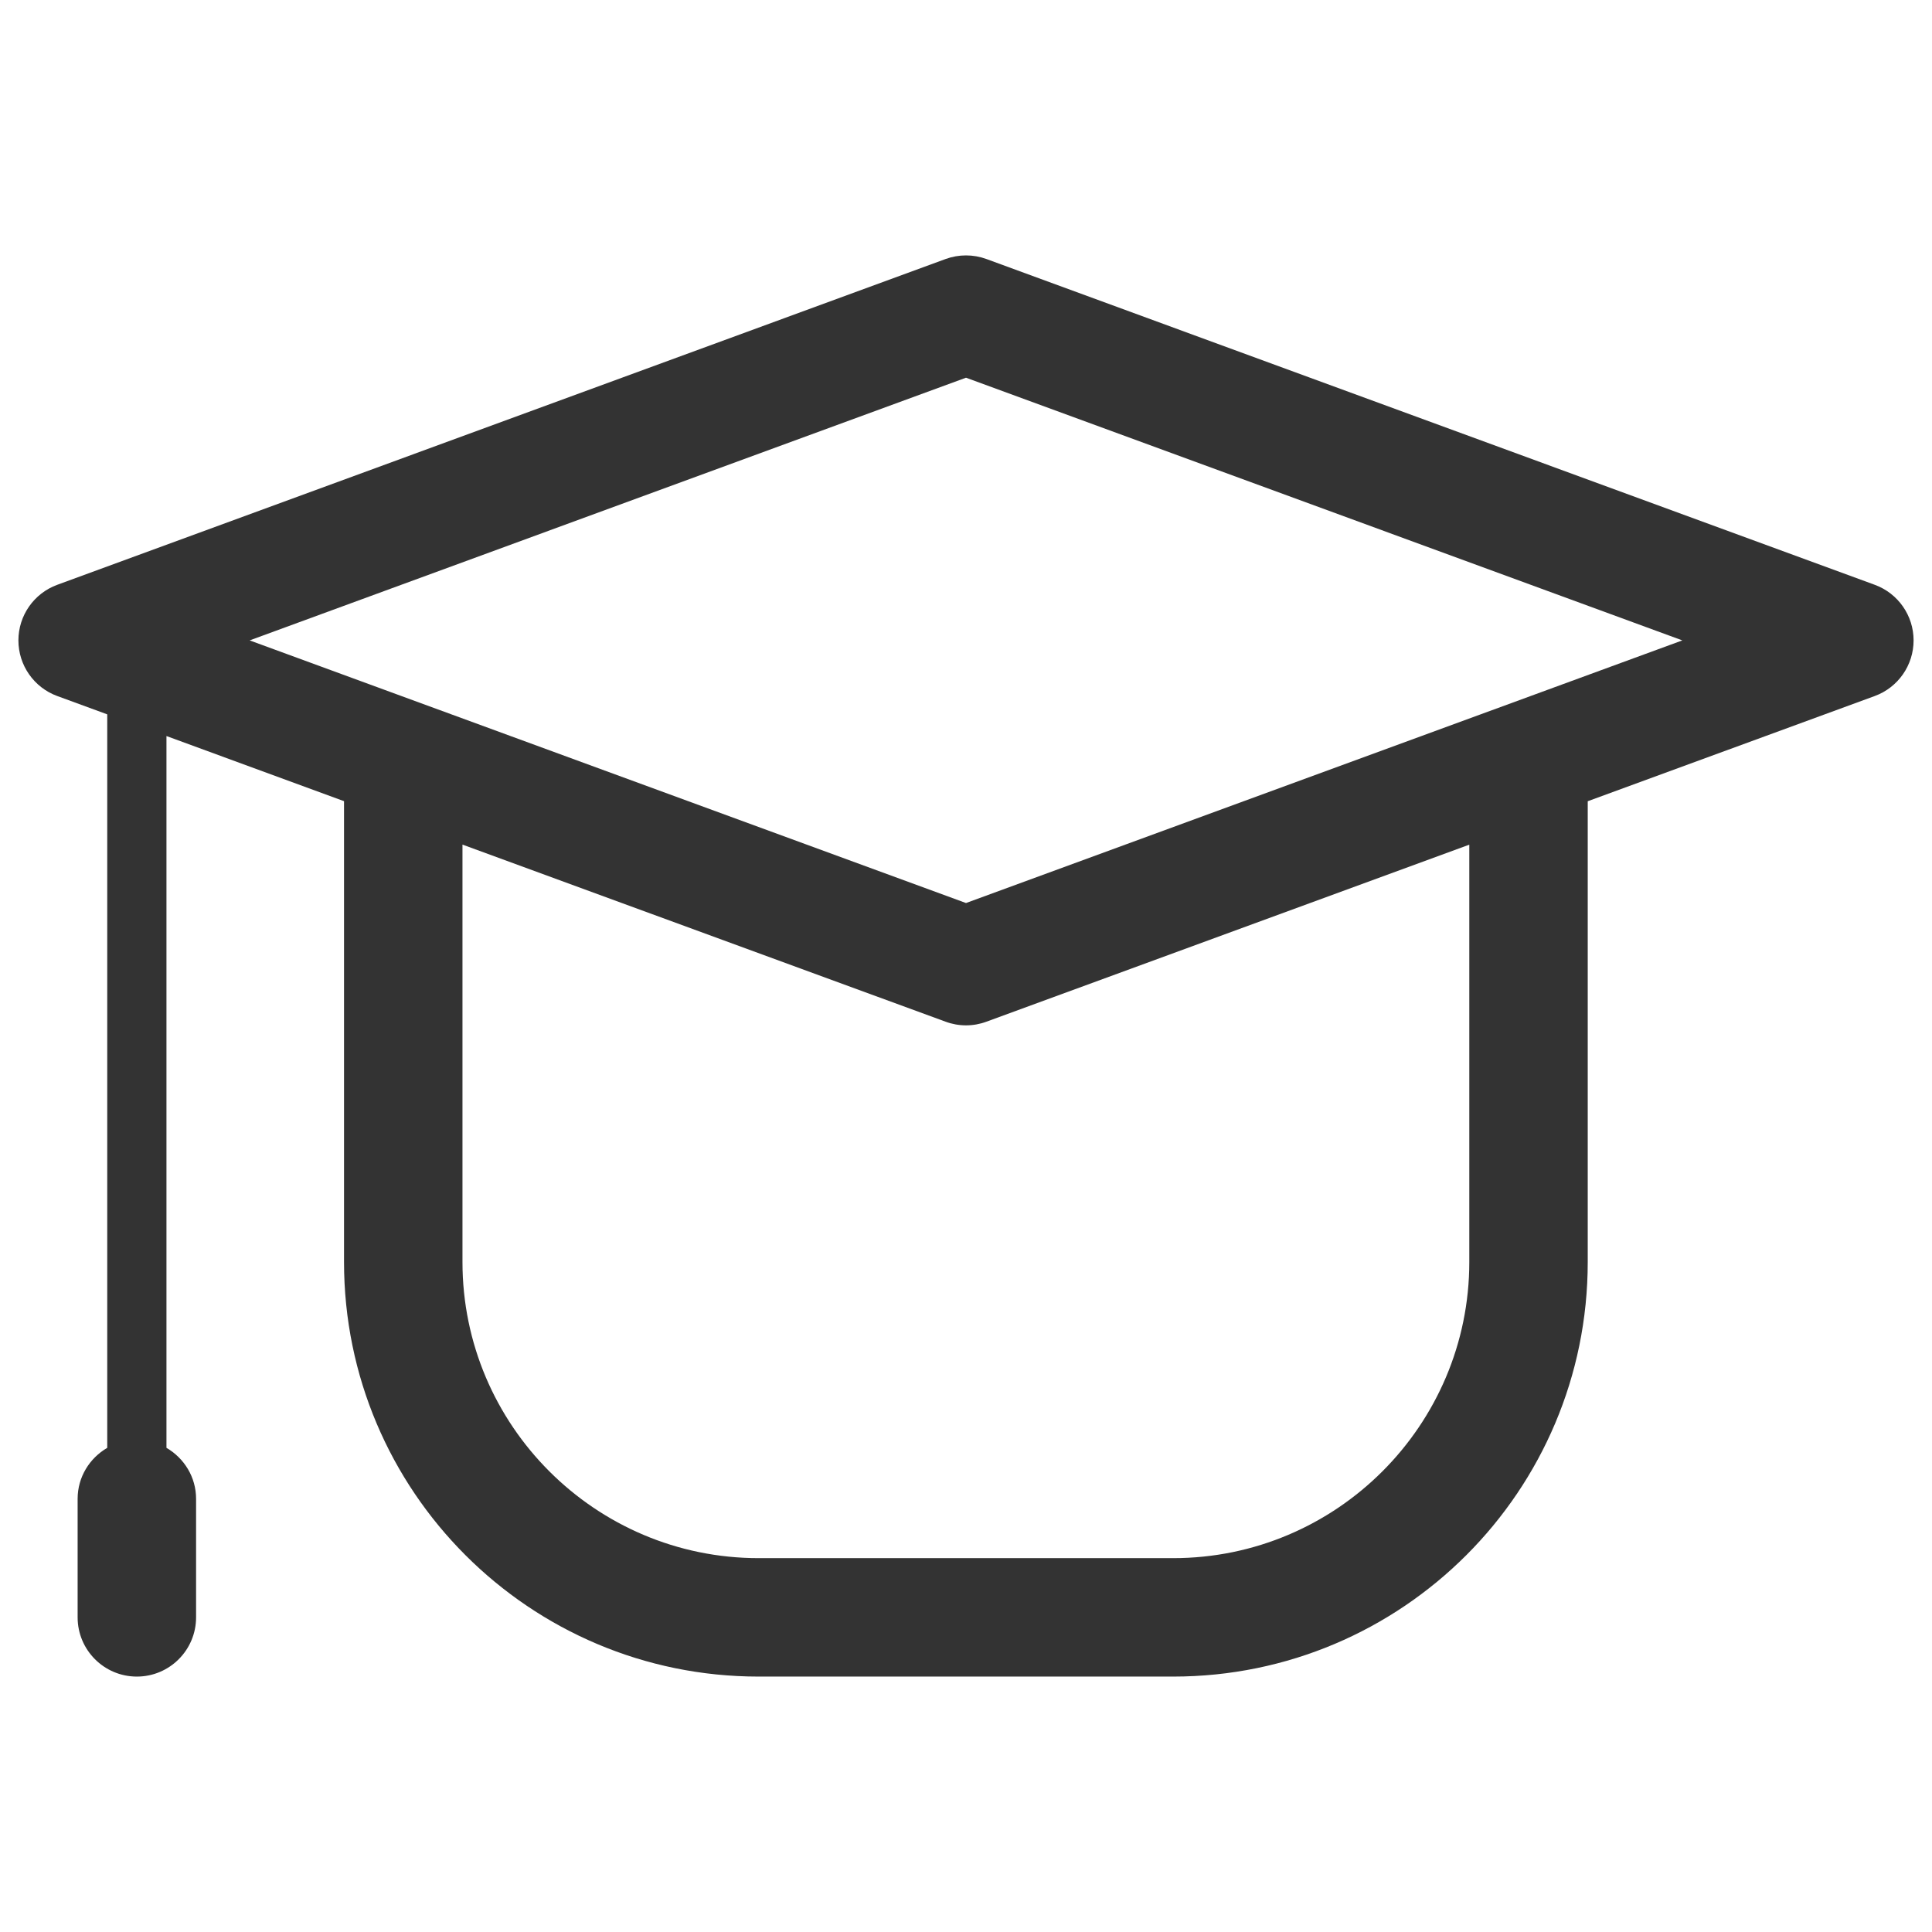 <svg xmlns="http://www.w3.org/2000/svg" viewBox="0 0 512 512"><path fill="#333333" d="M496.831 154.98l-235.428-86.34c-3.494-1.272-7.311-1.272-10.805 0l-235.428 86.34c-6.185 2.269-10.293 8.154-10.293 14.73 0 6.59 4.108 12.476 10.293 14.745l13.25 4.858v194.381c-4.675 2.729-7.848 7.725-7.848 13.519v31.405c0 8.661 7.028 15.695 15.695 15.695s15.695-7.035 15.695-15.695v-31.405c0-5.794-3.173-10.79-7.848-13.519v-188.633l47.055 17.258v122.128c0 60.682 49.186 109.866 109.866 109.866h109.866c60.681 0 109.866-49.185 109.866-109.866v-122.112l76.062-27.88c6.185-2.269 10.292-8.154 10.292-14.745.002-6.576-4.105-12.462-10.29-14.73zm-107.452 179.467c0 43.269-35.207 78.476-78.476 78.476h-109.867c-43.269 0-78.476-35.207-78.476-78.476v-110.617l128.038 46.933c1.747.643 3.571.966 5.402.966s3.655-.323 5.403-.966l127.976-46.917v110.601zm-133.379-95.136l-189.837-69.601 189.837-69.617 189.837 69.617-189.837 69.601z"/></svg>